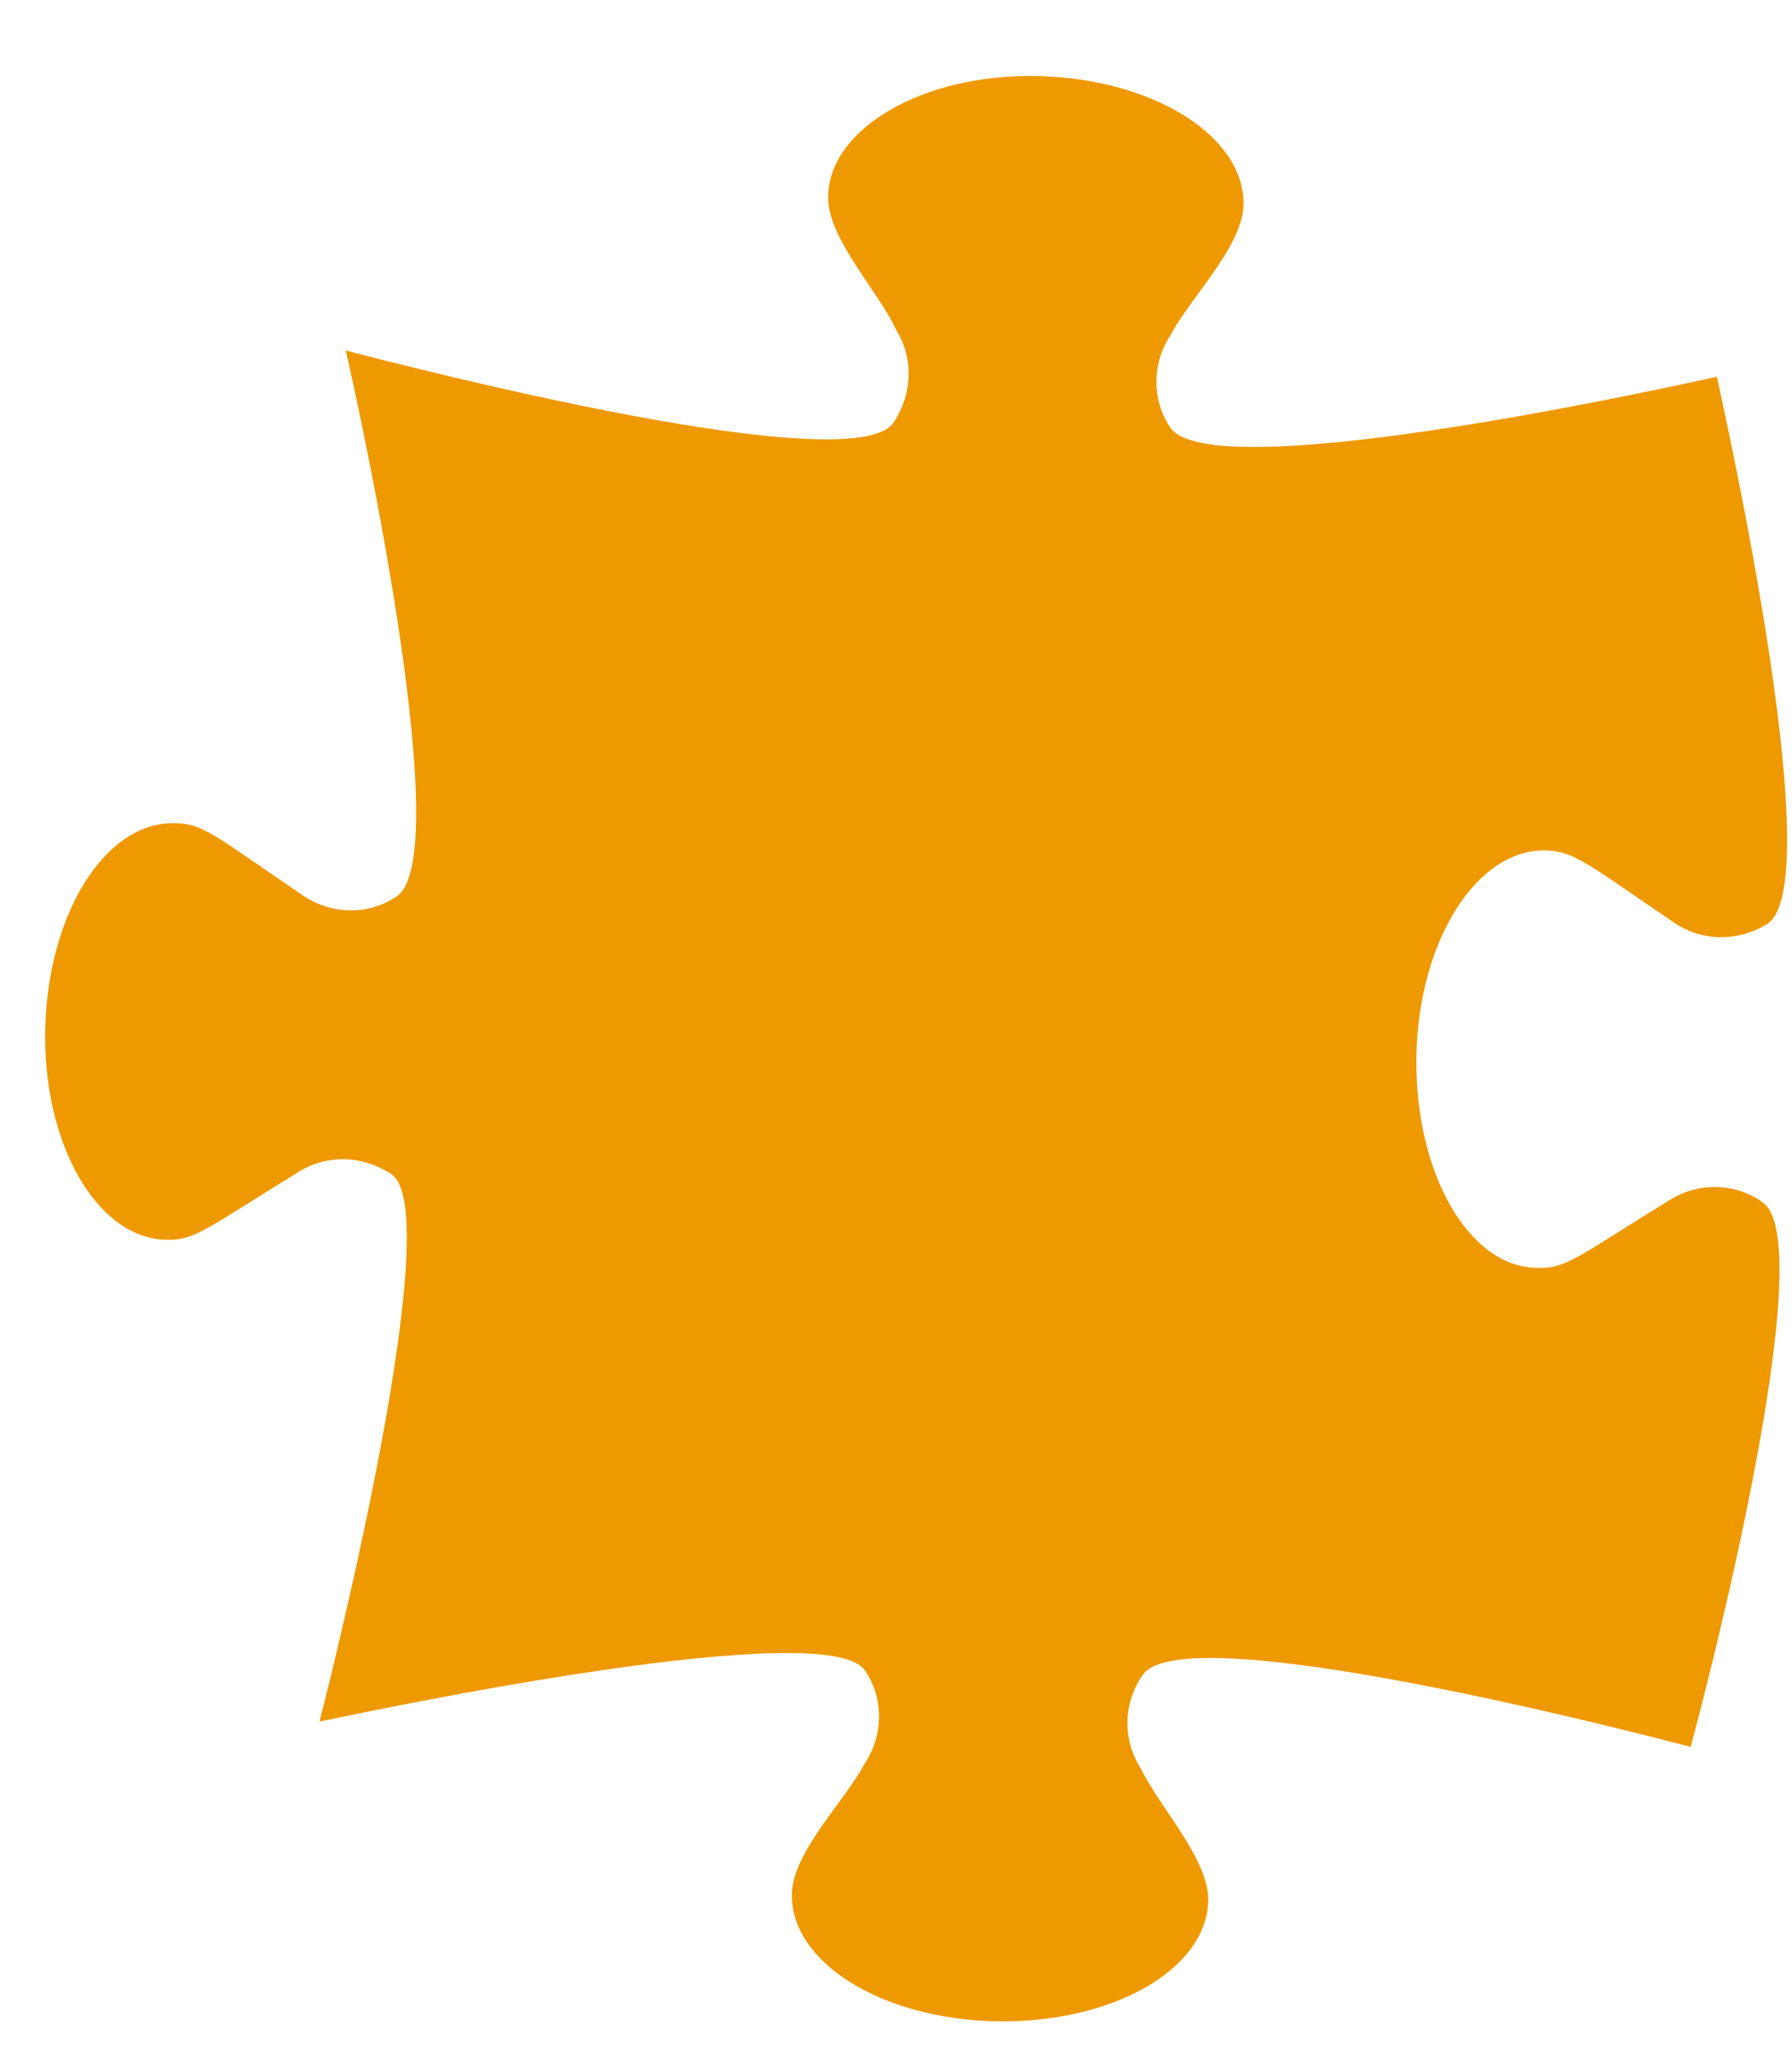 <?xml version="1.0" encoding="utf-8"?>
<!-- Generator: Adobe Illustrator 25.4.0, SVG Export Plug-In . SVG Version: 6.00 Build 0)  -->
<svg version="1.1" id="Calque_1" xmlns="http://www.w3.org/2000/svg" xmlns:xlink="http://www.w3.org/1999/xlink" x="0px" y="0px"
	 viewBox="0 0 198 226" style="enable-background:new 0 0 198 226;" xml:space="preserve">
<style type="text/css">
	.st0{fill-opacity:0;}
	.st1{fill:#EE9900;}
</style>
<rect x="1.1" class="st0" width="190.9" height="221.9"/>
<path id="shadow" class="st1" d="M194.8,132.8c-3-2.2-7.1-2.3-10.3-0.3c-10.4,6.4-11.4,7.6-14.7,7.5c-7.6-0.1-13.5-10.6-13.3-23.3
	s6.6-22.9,14.2-22.8c3.2,0.1,4.3,1.2,14.3,8c3.1,2.1,7.1,2.1,10.3,0.1c7.1-4.7-5.6-60.2-5.6-60.4c-7.7,1.7-56,12.2-60.4,5.6
	c-2.1-3.1-2-7.2,0.1-10.3c2.1-4,7.9-9.7,8-14.3c0.1-7.6-10-13.9-22.7-14.2s-23.1,5.8-23.2,13.3c-0.1,4.6,5.6,10.5,7.5,14.7
	c2,3.2,1.8,7.2-0.3,10.3c-4.6,6.4-52.8-6-60.5-8c0.2,0.7,12.7,55.7,5.6,60.3c-3.1,2.1-7.2,2-10.3-0.1c-10-6.8-11.1-8-14.3-8
	c-7.6-0.1-13.9,10-14.2,22.7s5.7,23.1,13.3,23.3c3.2,0.1,4.3-1.1,14.7-7.5c3.2-2,7.2-1.8,10.3,0.3c6,4.3-6.2,53.4-8,60.4
	c7.2-1.5,56.3-11.8,60.3-5.6c2.1,3.1,2,7.2-0.1,10.3c-2.1,4-7.9,9.7-8,14.3c-0.2,7.6,10,13.9,22.7,14.1s23.1-5.7,23.3-13.3
	c0.1-4.6-5.5-10.5-7.5-14.7c-2-3.2-1.9-7.2,0.3-10.3c4.6-6.4,52.9,6,60.5,8C188.8,185.6,201.2,137.4,194.8,132.8"/>
</svg>
